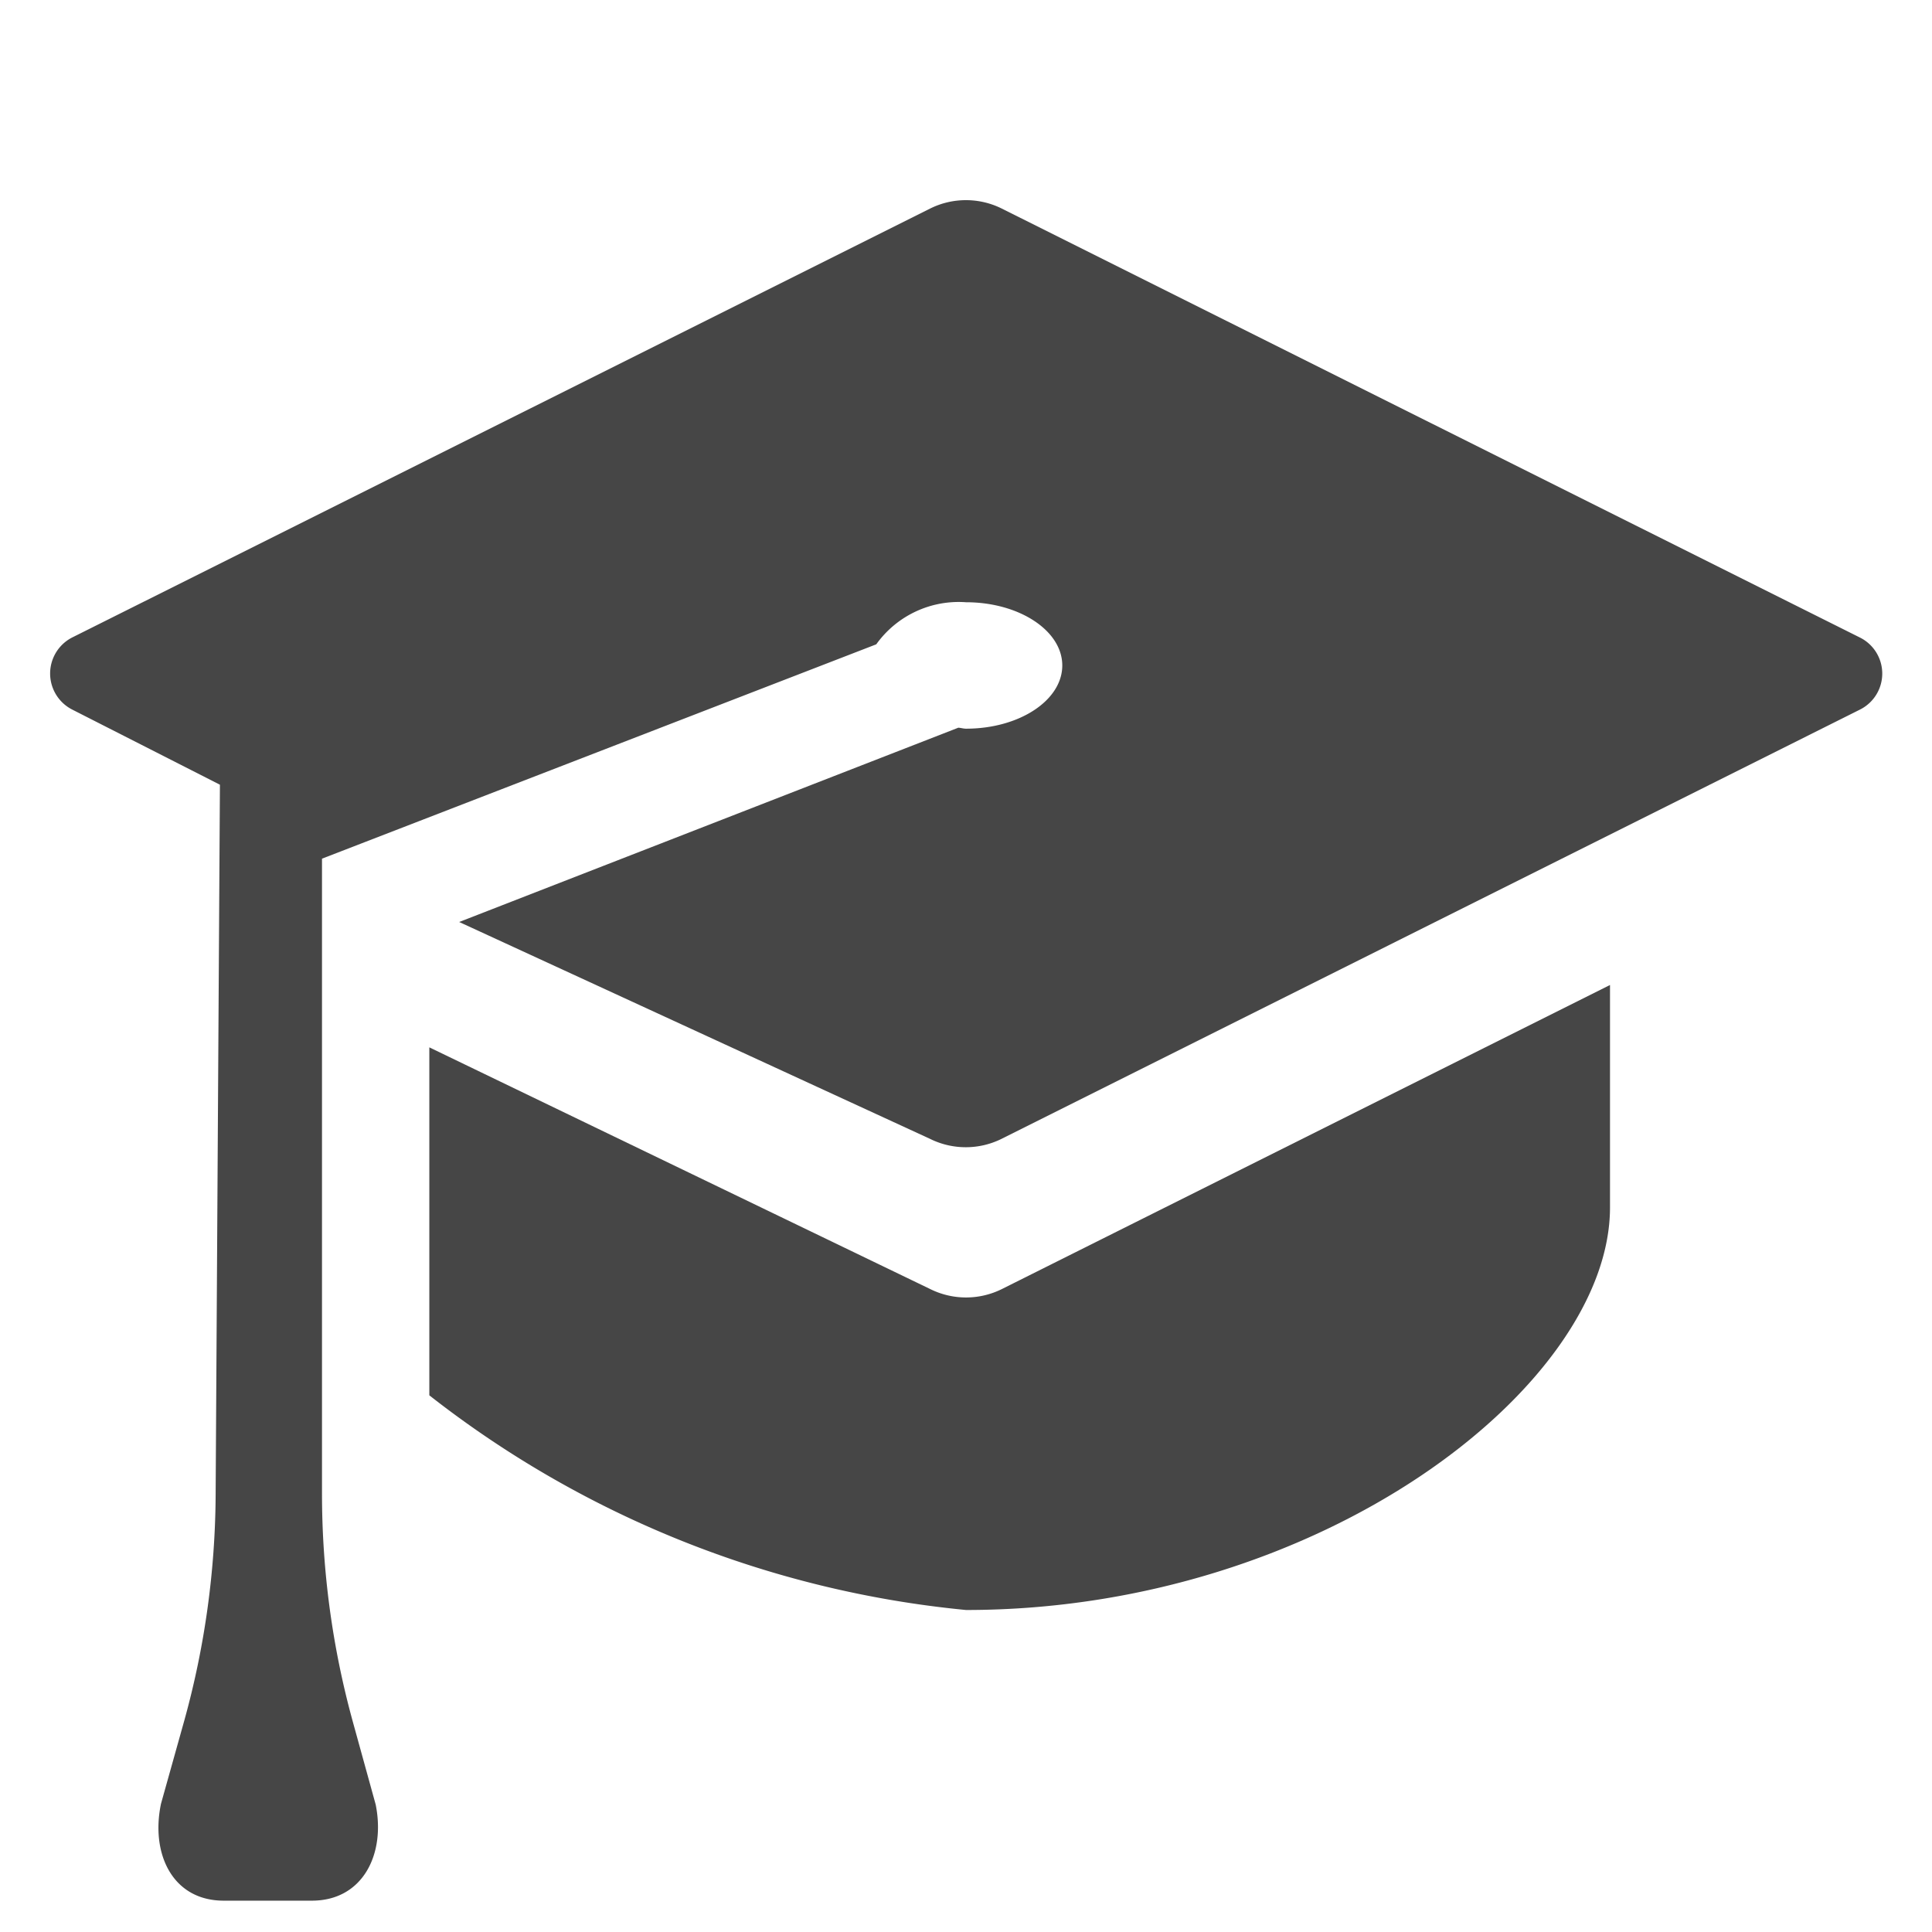<svg xmlns="http://www.w3.org/2000/svg" height="18" viewBox="0 0 18 18" width="18">
  <defs>
    <style>
      .fill {
        fill: #464646;
      }
    </style>
  </defs>
  <title>S Education 18 N</title>
  <rect id="Canvas" fill="#ff13dc" opacity="0" width="18" height="18" /><path class="fill" d="M8.665,12.009a.75.75,0,0,0,.671,0L15,9.177V11.25C15,12.907,12.314,15,9,15a9.604,9.604,0,0,1-5-2V9.758Z" />
  <path class="fill" d="M17.329,5.94,9.335,1.944a.75.75,0,0,0-.671,0L.673,5.939a.377.377,0,0,0,0,.672l1.376.7L2.009,13.936a8.019,8.019,0,0,1-.29,2.087L1.5,16.805c-.098.466.107.903.584.903H2.906c.473,0,.688-.432.594-.896l-.212-.768A8.006,8.006,0,0,1,3,13.917V8L8.164,6.003A.944.944,0,0,1,9,5.611c.495,0,.897.264.897.589s-.4.589-.897.589c-.025,0-.047-.008-.072-.009l-4.65,1.81L8.664,10.61a.75.75,0,0,0,.668,0l7.995-3.998a.375.375,0,0,0,.002-.672Z" />
</svg>